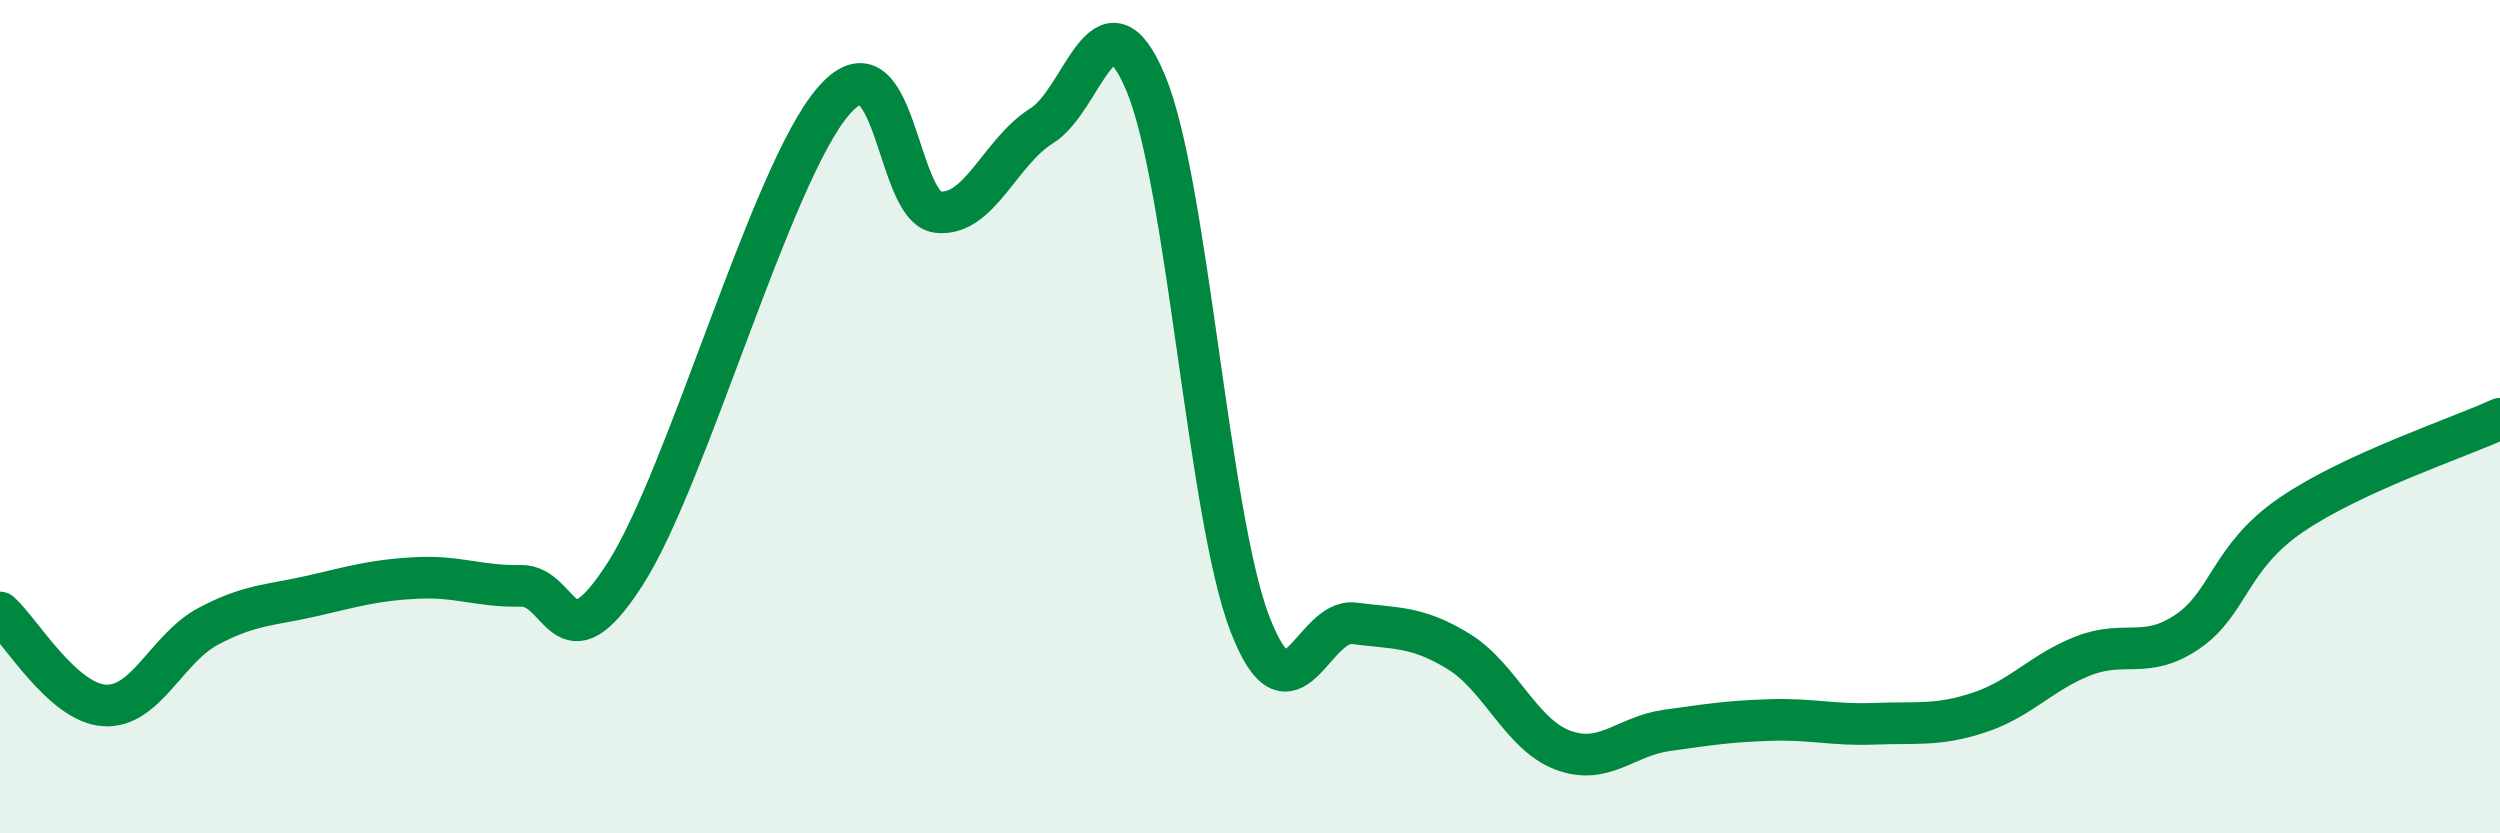 
    <svg width="60" height="20" viewBox="0 0 60 20" xmlns="http://www.w3.org/2000/svg">
      <path
        d="M 0,14.7 C 0.5,15.15 1.5,16.86 2.5,16.93 C 3.5,17 4,15.56 5,15.03 C 6,14.5 6.5,14.53 7.5,14.3 C 8.5,14.07 9,13.92 10,13.87 C 11,13.82 11.5,14.08 12.5,14.06 C 13.5,14.04 13.5,16.11 15,13.78 C 16.5,11.45 18.5,4.17 20,2.43 C 21.5,0.69 21.5,4.97 22.5,5.09 C 23.5,5.21 24,3.64 25,3.02 C 26,2.4 26.5,-0.39 27.5,2 C 28.5,4.39 29,12.39 30,14.98 C 31,17.57 31.5,14.83 32.5,14.96 C 33.5,15.09 34,15.02 35,15.63 C 36,16.24 36.5,17.62 37.5,18 C 38.5,18.38 39,17.67 40,17.53 C 41,17.39 41.5,17.31 42.5,17.28 C 43.5,17.25 44,17.41 45,17.37 C 46,17.33 46.5,17.43 47.5,17.1 C 48.5,16.77 49,16.13 50,15.74 C 51,15.35 51.5,15.84 52.5,15.16 C 53.5,14.48 53.5,13.37 55,12.35 C 56.5,11.33 59,10.51 60,10.05L60 20L0 20Z"
        fill="#008740"
        opacity="0.1"
        stroke-linecap="round"
        stroke-linejoin="round"
      />
      <path
        d="M 0,14.7 C 0.5,15.15 1.5,16.86 2.5,16.93 C 3.5,17 4,15.56 5,15.03 C 6,14.5 6.5,14.53 7.5,14.3 C 8.5,14.07 9,13.92 10,13.87 C 11,13.82 11.5,14.08 12.5,14.06 C 13.5,14.04 13.5,16.11 15,13.78 C 16.5,11.45 18.5,4.17 20,2.43 C 21.5,0.69 21.5,4.97 22.5,5.09 C 23.5,5.21 24,3.64 25,3.02 C 26,2.4 26.5,-0.39 27.5,2 C 28.5,4.39 29,12.39 30,14.98 C 31,17.57 31.5,14.83 32.5,14.96 C 33.5,15.09 34,15.02 35,15.63 C 36,16.24 36.5,17.62 37.5,18 C 38.5,18.38 39,17.67 40,17.53 C 41,17.39 41.5,17.31 42.5,17.28 C 43.5,17.25 44,17.41 45,17.37 C 46,17.33 46.5,17.43 47.5,17.1 C 48.5,16.77 49,16.13 50,15.74 C 51,15.35 51.5,15.84 52.5,15.16 C 53.5,14.48 53.5,13.37 55,12.35 C 56.5,11.33 59,10.51 60,10.05"
        stroke="#008740"
        stroke-width="1"
        fill="none"
        stroke-linecap="round"
        stroke-linejoin="round"
      />
    </svg>
  